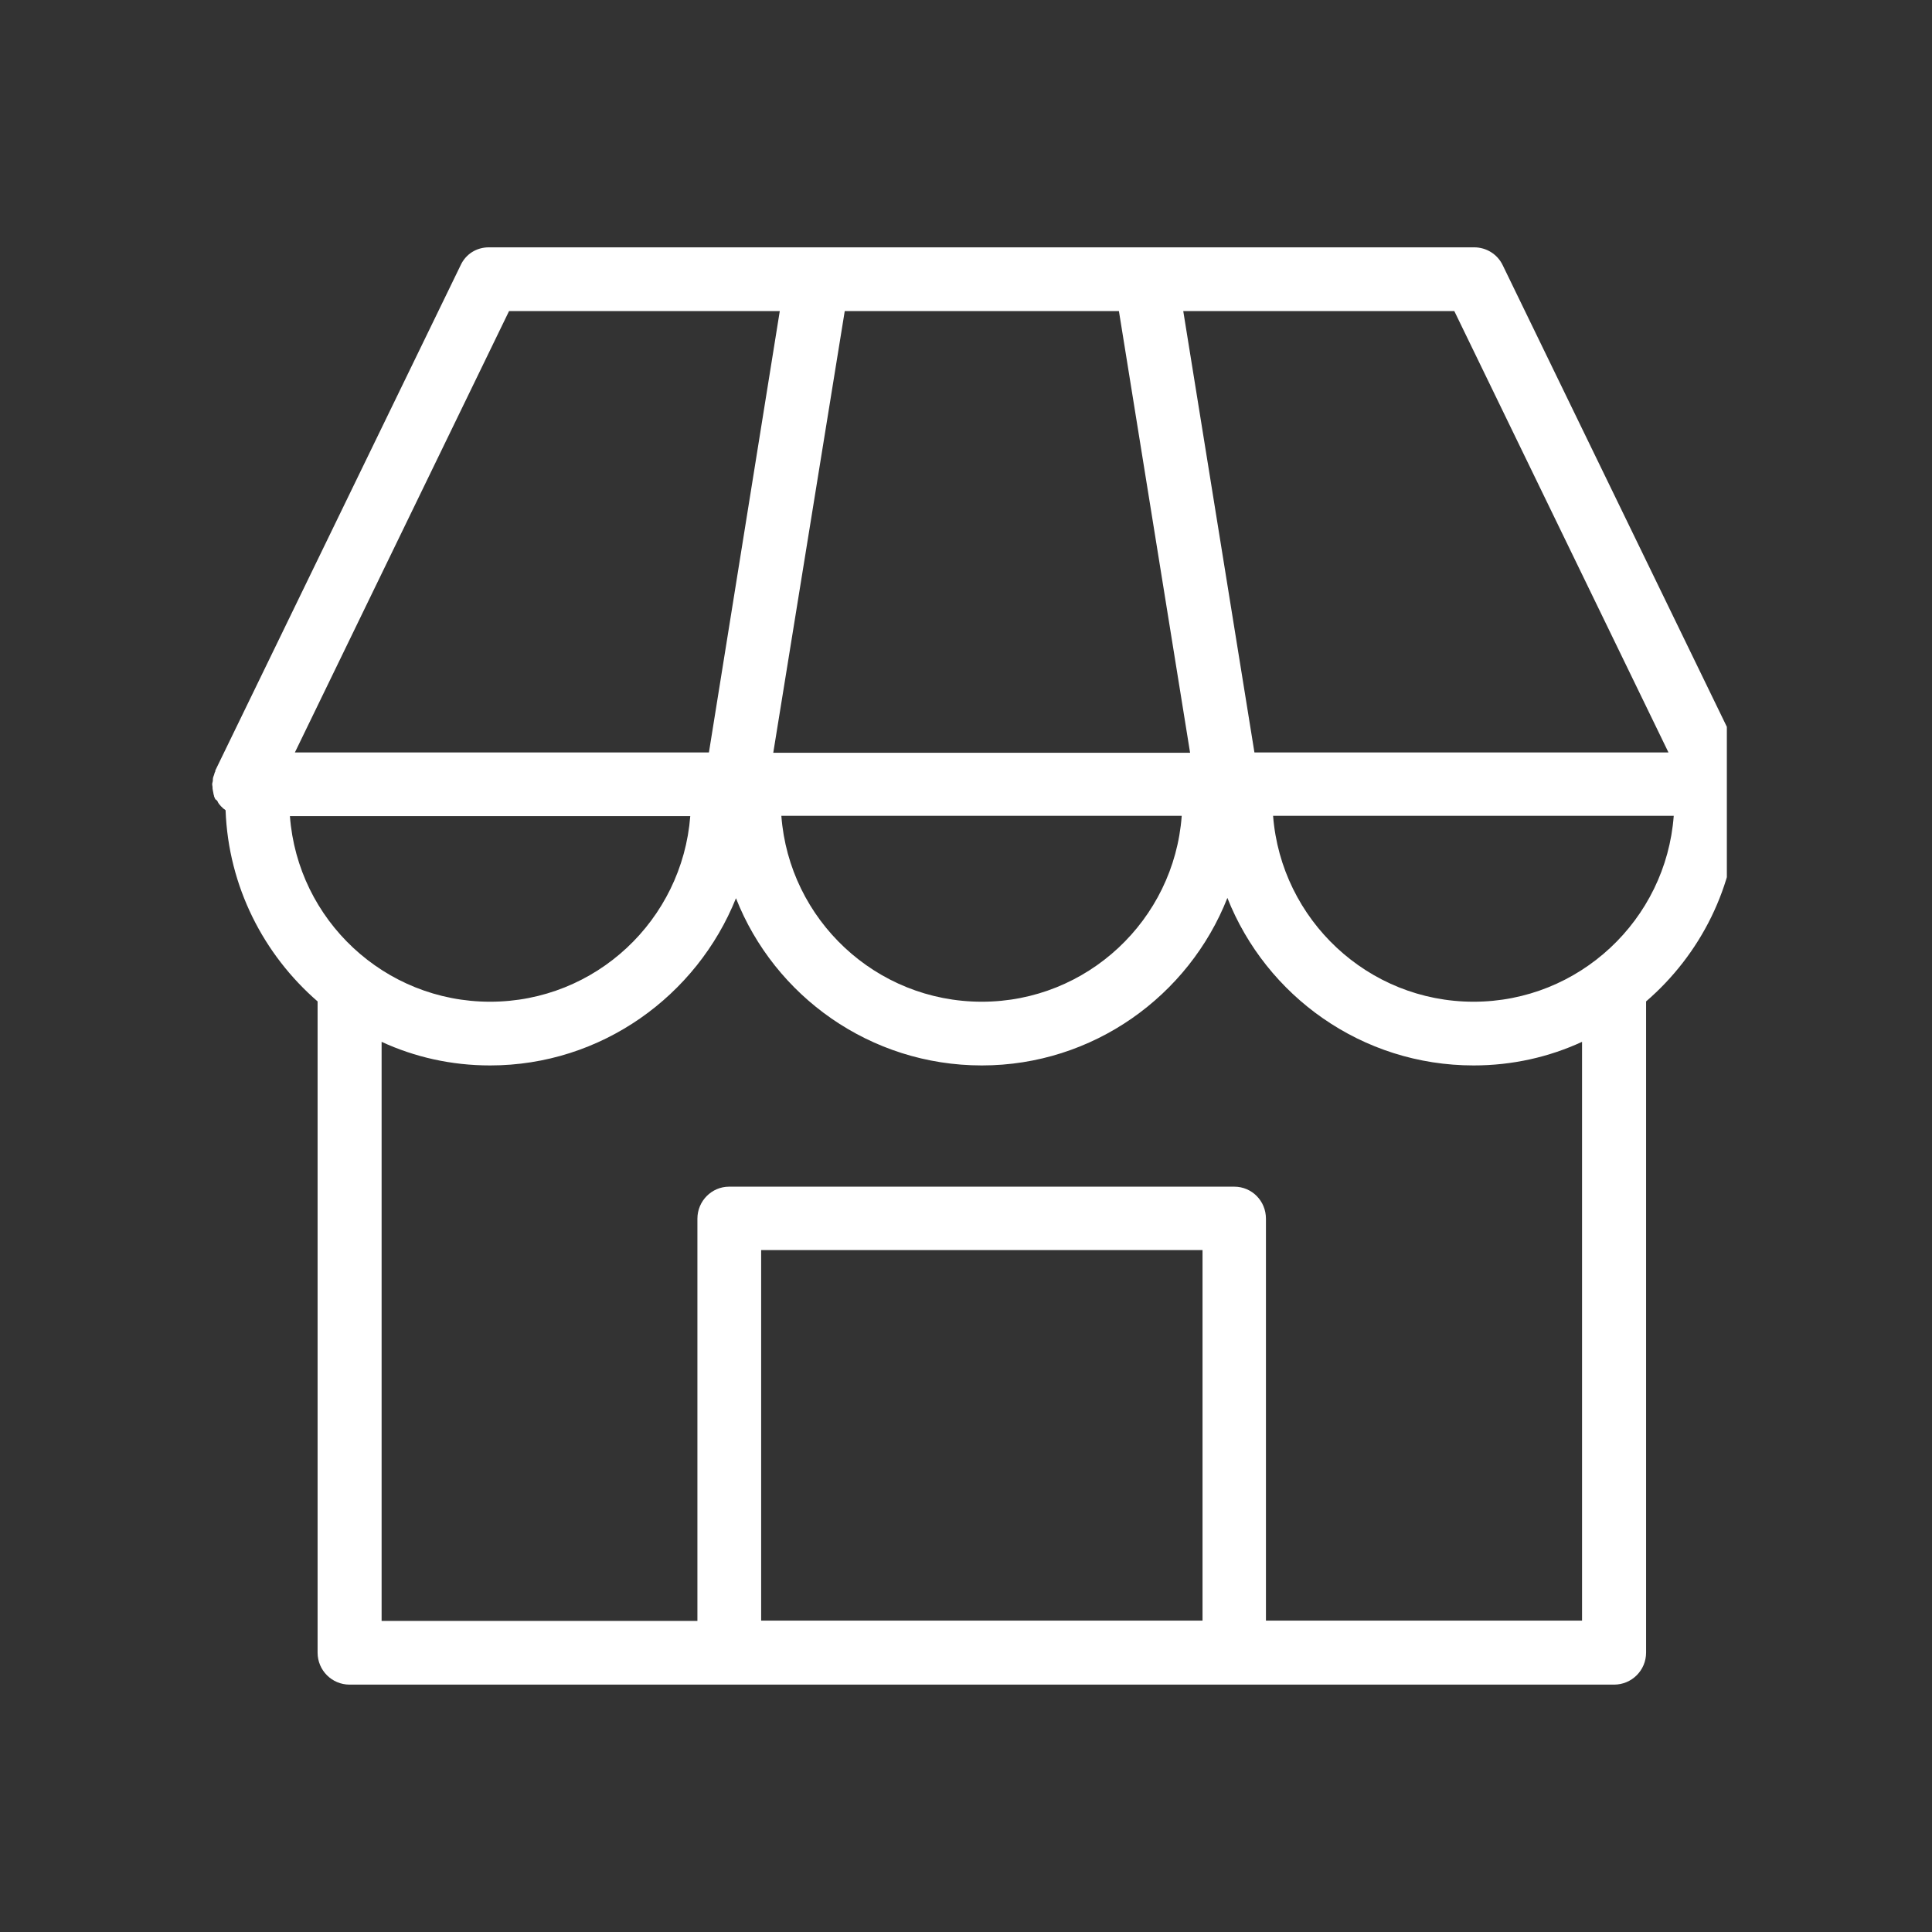 <?xml version="1.0" encoding="UTF-8"?> <svg xmlns="http://www.w3.org/2000/svg" xmlns:xlink="http://www.w3.org/1999/xlink" width="500" zoomAndPan="magnify" viewBox="0 0 375 375" height="500" preserveAspectRatio="xMidYMid meet" version="1.0"><rect x="0" y="0" width="375" height="375" fill="#333333" stroke="none"/><defs><clipPath id="54025d5f68"><path d="M 41 48 L 335.18 48 L 335.18 327 L 41 327 Z M 41 48 " clip-rule="nonzero"></path></clipPath></defs><g clip-path="url(#54025d5f68)"><path fill="#ffffff" d="M 338.57 156.062 C 338.688 155.883 338.809 155.699 338.93 155.52 C 338.992 155.398 339.051 155.156 339.172 155.039 C 339.293 154.797 339.352 154.676 339.473 154.434 C 339.473 154.254 339.594 154.07 339.594 153.891 C 339.656 153.648 339.715 153.527 339.715 153.289 C 339.715 153.047 339.773 152.867 339.773 152.625 C 339.773 152.504 339.773 152.32 339.773 152.203 C 339.773 152.082 339.773 152.082 339.773 152.02 C 339.773 151.84 339.773 151.598 339.715 151.355 C 339.715 151.176 339.715 150.996 339.656 150.754 C 339.656 150.691 339.594 150.574 339.535 150.391 C 339.473 150.148 339.414 149.91 339.293 149.727 C 339.293 149.668 339.293 149.605 339.293 149.547 L 291.691 51.508 C 290.664 49.336 288.492 48.008 286.141 48.008 L 94.887 48.008 C 92.531 48.008 90.422 49.273 89.395 51.508 L 41.793 149.547 C 41.793 149.605 41.793 149.668 41.793 149.727 C 41.672 149.91 41.613 150.148 41.551 150.391 C 41.492 150.512 41.43 150.691 41.371 150.875 C 41.312 151.117 41.312 151.297 41.312 151.477 C 41.312 151.719 41.191 151.961 41.191 152.141 C 41.191 152.203 41.191 152.203 41.191 152.32 C 41.191 152.441 41.25 152.625 41.25 152.746 C 41.25 152.984 41.25 153.168 41.312 153.41 C 41.371 153.648 41.371 153.77 41.43 154.012 C 41.43 154.191 41.551 154.375 41.551 154.555 C 41.613 154.797 41.734 154.918 41.793 155.156 C 41.973 155.156 42.094 155.398 42.215 155.52 C 42.277 155.699 42.398 155.883 42.516 156.062 C 42.578 156.125 42.758 156.305 42.879 156.484 C 43 156.605 43.18 156.727 43.301 156.906 C 43.484 157.027 43.602 157.09 43.723 157.211 C 43.785 157.27 43.785 157.27 43.785 157.27 C 44.328 172.109 51.207 185.324 61.645 194.375 L 61.645 320.77 C 61.645 324.211 64.418 326.984 67.855 326.984 L 313.289 326.984 C 316.727 326.984 319.504 324.211 319.504 320.77 L 319.504 194.375 C 330 185.324 336.82 172.109 337.301 157.27 C 337.363 157.27 337.363 157.27 337.363 157.211 C 337.484 157.09 337.602 157.027 337.723 156.906 C 337.906 156.785 338.086 156.605 338.145 156.484 C 338.266 156.305 338.449 156.125 338.57 156.062 Z M 282.277 60.375 L 323.848 146.047 L 243.484 146.047 L 229.668 60.375 Z M 163.965 60.375 L 217.18 60.375 L 230.996 146.109 L 150.09 146.109 Z M 229.367 158.414 C 227.859 178.566 211.027 194.434 190.574 194.434 C 170 194.434 153.168 178.508 151.66 158.355 L 229.367 158.355 Z M 98.809 60.375 L 151.355 60.375 L 137.602 146.047 L 57.238 146.047 Z M 56.273 158.414 L 133.98 158.414 C 132.414 178.566 115.641 194.434 95.129 194.434 C 74.613 194.434 57.781 178.566 56.273 158.414 Z M 147.738 314.555 L 147.738 242.641 L 233.41 242.641 L 233.41 314.555 Z M 307.074 314.555 L 245.719 314.555 L 245.719 236.547 C 245.719 233.105 243 230.332 239.562 230.332 L 141.523 230.332 C 138.145 230.332 135.367 233.105 135.367 236.547 L 135.367 314.617 L 74.07 314.617 L 74.07 202.219 C 80.465 205.172 87.586 206.801 95.129 206.801 C 116.727 206.801 135.25 193.289 142.852 174.344 C 150.332 193.348 168.914 206.801 190.574 206.801 C 212.172 206.801 230.754 193.289 238.234 174.285 C 245.777 193.348 264.359 206.801 286.02 206.801 C 293.559 206.801 300.68 205.172 307.074 202.219 Z M 286.02 194.434 C 265.508 194.434 248.672 178.508 247.105 158.355 L 324.871 158.355 C 323.363 178.566 306.473 194.434 286.02 194.434 Z M 286.02 194.434 " fill-opacity="1" fill-rule="nonzero"></path></g></svg> 